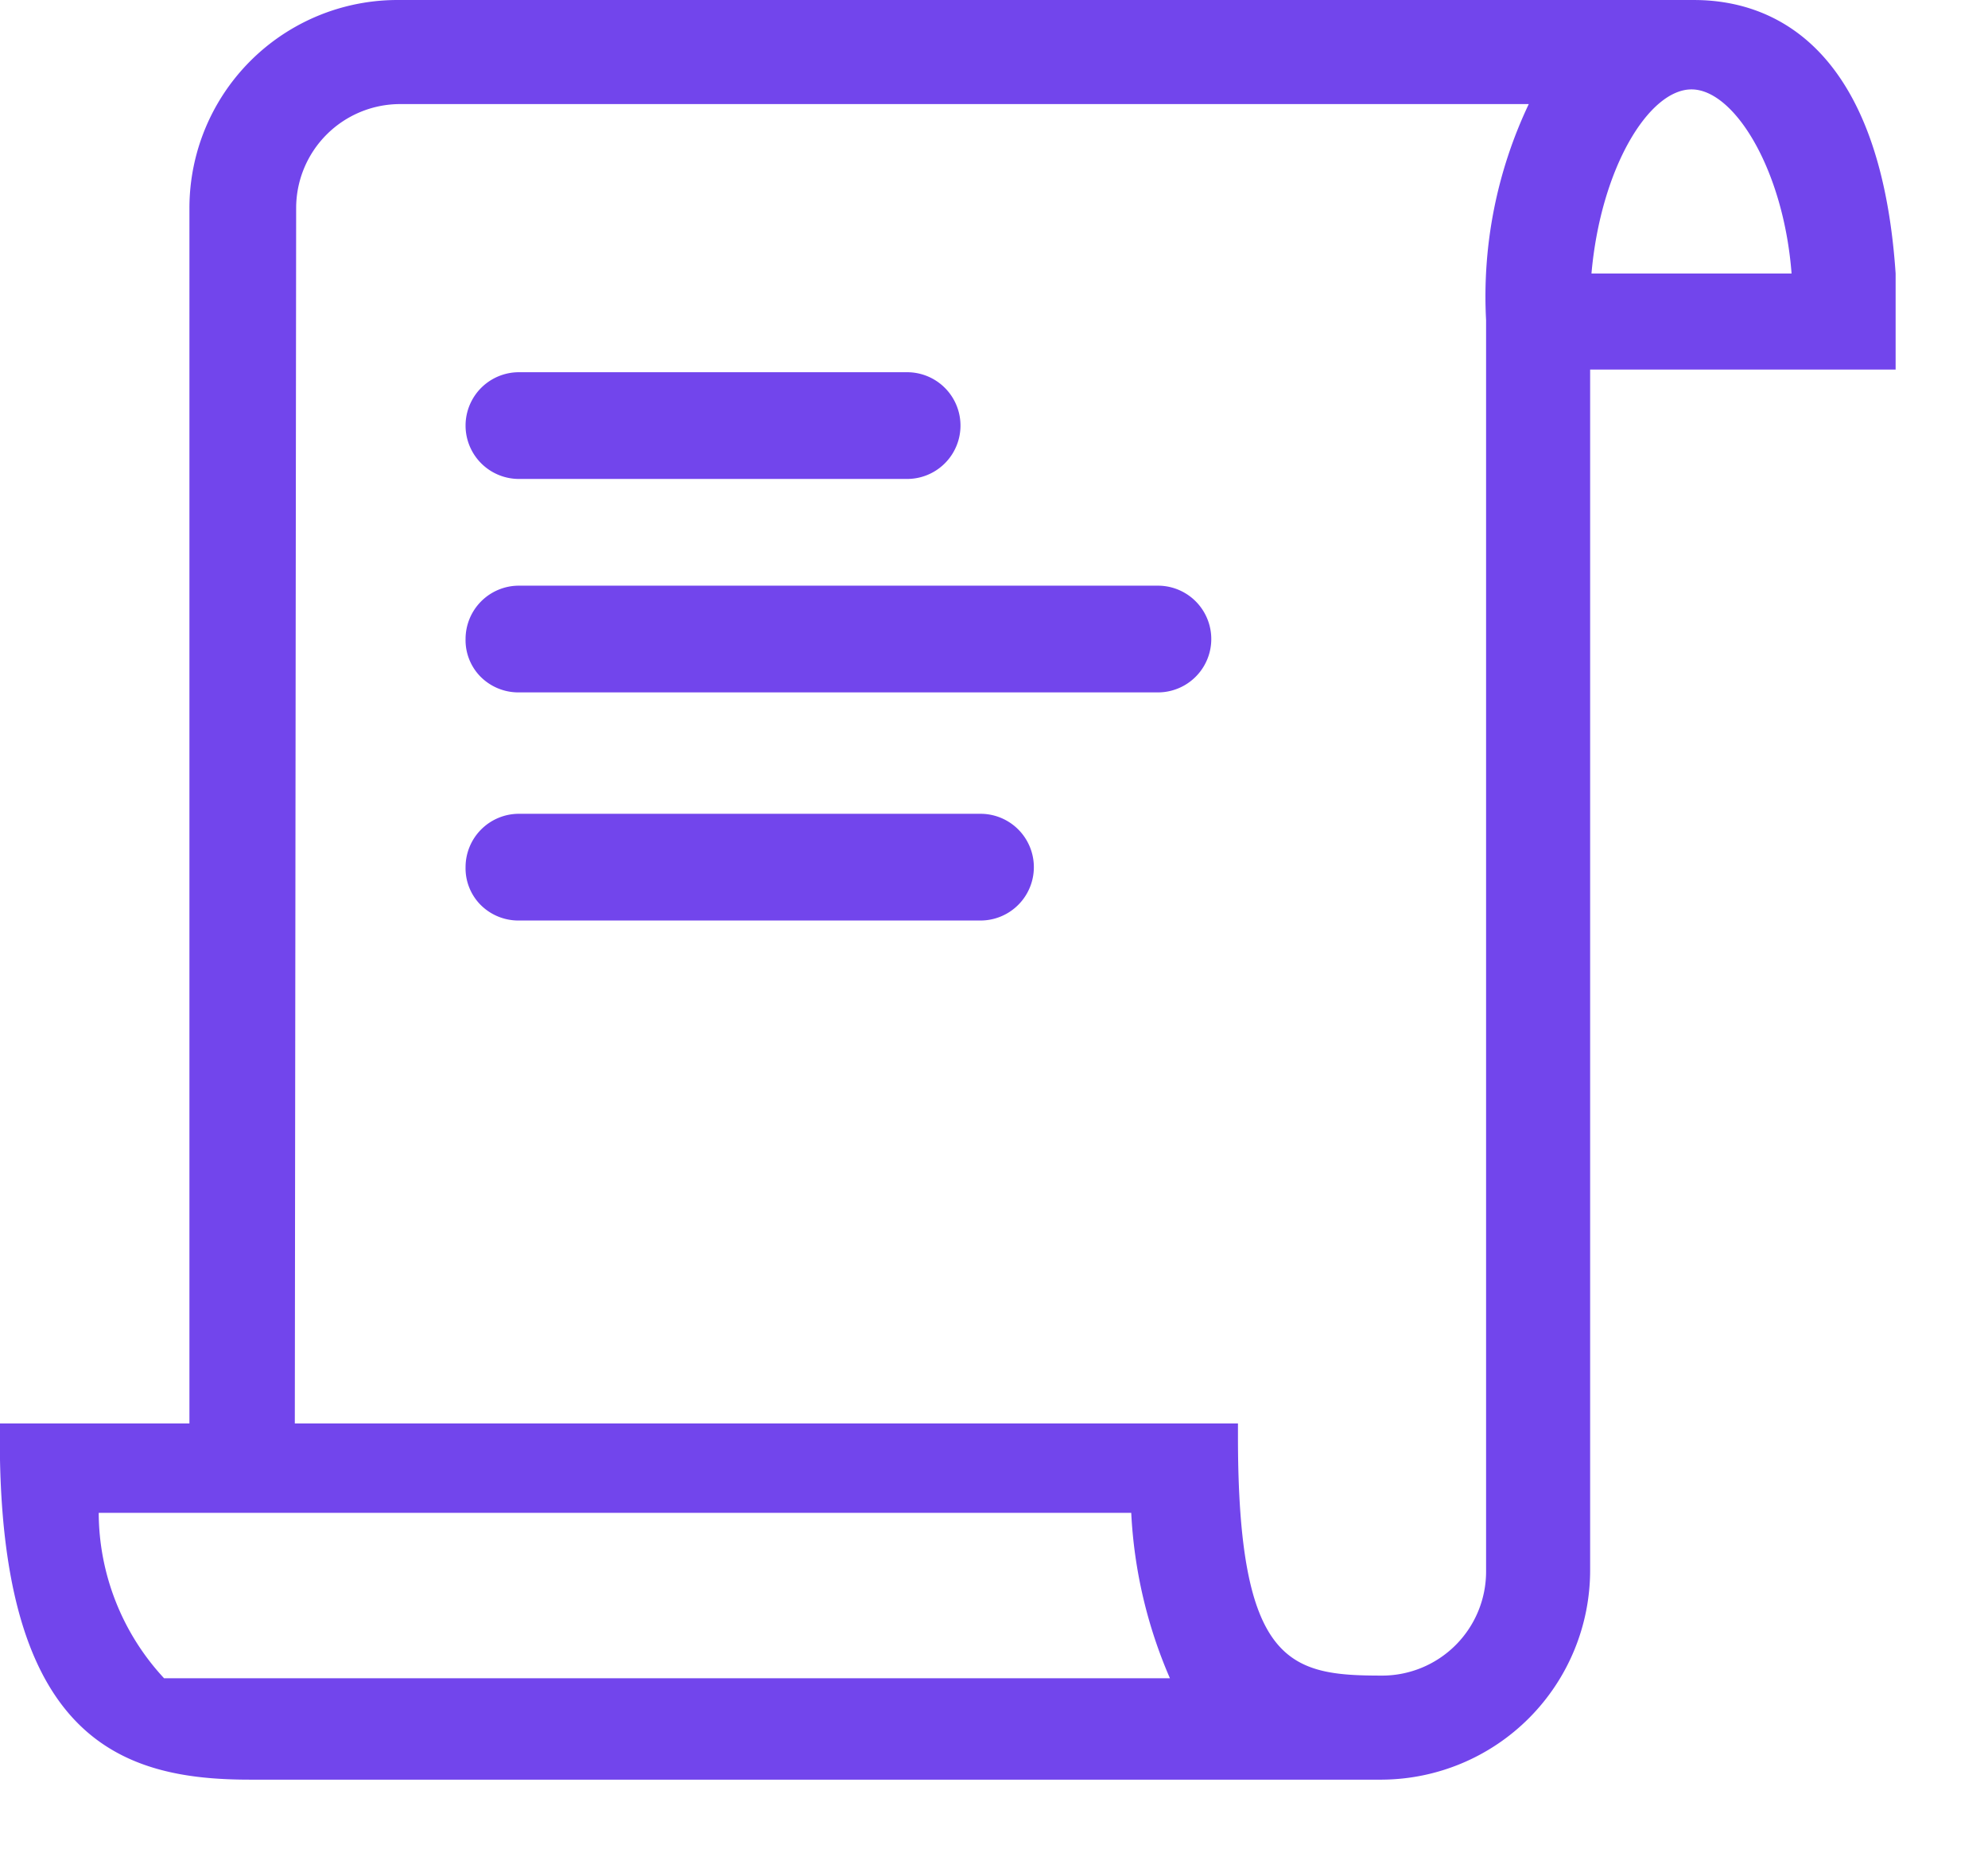 <?xml version="1.0" standalone="no"?><!DOCTYPE svg PUBLIC "-//W3C//DTD SVG 1.1//EN" "http://www.w3.org/Graphics/SVG/1.1/DTD/svg11.dtd"><svg t="1744018509621" class="icon" viewBox="0 0 1090 1024" version="1.1" xmlns="http://www.w3.org/2000/svg" p-id="17629" width="68.125" height="64" xmlns:xlink="http://www.w3.org/1999/xlink"><path d="M1030.573 157.997C1023.99 49.015 981.568 7.324 927.443 7.324H219.427a106.788 106.788 0 0 0-108.25 106.056v672.908H7.314v13.166c0 146.284 59.977 168.227 129.462 168.227h620.977a106.788 106.788 0 0 0 107.519-106.788v-665.594h166.033v-38.034zM927.443 40.238c32.914 0 59.977 51.931 62.171 117.027h-124.342c2.194-65.828 29.257-117.027 62.171-117.027zM87.039 926.721a135.313 135.313 0 0 1-39.497-105.325h580.017s4.389 87.039 30.72 105.325zM822.85 175.551v685.342a64.365 64.365 0 0 1-64.365 64.365c-57.051 0-86.308-12.434-86.308-138.239H154.33v-672.908A63.634 63.634 0 0 1 219.427 49.015h631.948a242.101 242.101 0 0 0-28.525 126.536z" fill="#7245EC" p-id="17630"></path><path d="M758.484 975.726h-621.709c-68.754 0-133.85-21.211-136.776-175.541v-19.748h103.862V114.111A114.102 114.102 0 0 1 219.427 0.01h709.479c38.034 0 101.668 19.748 110.445 149.941v52.662h-167.496v658.28a114.833 114.833 0 0 1-114.102 114.833zM14.628 794.334v5.851c0 146.284 62.171 160.913 122.147 160.913h621.709a99.473 99.473 0 0 0 99.473-99.473V187.985H1023.99v-29.988c-4.389-93.622-37.303-146.284-95.816-146.284H219.427a99.473 99.473 0 0 0-100.936 101.668v680.954z m663.4 140.433H84.114a146.284 146.284 0 0 1-41.691-111.176v-6.583h591.72v6.583c0 32.183 10.24 88.502 26.331 100.205z m-585.137-14.628h548.566a259.655 259.655 0 0 1-21.211-90.696H54.125a133.85 133.85 0 0 0 35.84 90.696z m668.52 12.434c-64.365 0-92.891-20.48-94.353-138.239H146.284v-680.222a73.142 73.142 0 0 1 73.142-73.142h643.651l-5.851 10.971a234.786 234.786 0 0 0-27.063 121.416v687.536a73.142 73.142 0 0 1-71.679 71.679z m-599.766-152.136h517.115v7.314c0 125.073 28.525 130.924 78.994 130.924a57.051 57.051 0 0 0 57.051-57.051V175.551a245.758 245.758 0 0 1 23.405-118.49H219.427a57.051 57.051 0 0 0-57.051 57.051z m836.015-615.857h-140.433v-7.314c0-73.142 31.451-124.342 69.485-124.342s66.559 53.394 73.142 124.342z m-125.073-14.628h109.713c-4.389-57.051-31.451-100.936-54.857-100.936s-49.737 43.154-54.857 100.936z" fill="#7245EC" p-id="17631"></path><path d="M497.367 255.276H284.523a21.211 21.211 0 0 1-21.943-21.943 21.943 21.943 0 0 1 21.943-21.943H497.367a22.674 22.674 0 0 1 21.943 21.943 21.943 21.943 0 0 1-21.943 21.943z m40.96 242.101H284.523a21.943 21.943 0 1 1 0-43.885h253.072a21.943 21.943 0 0 1 0 43.885z m96.548-125.073H284.523a21.211 21.211 0 0 1-21.943-21.943 21.943 21.943 0 0 1 21.943-21.943h350.351a22.674 22.674 0 0 1 21.943 21.943 21.943 21.943 0 0 1-21.943 21.943z" fill="#7245EC" p-id="17632"></path><path d="M284.523 504.691a29.257 29.257 0 0 1-21.211-8.777 28.525 28.525 0 0 1-8.046-20.48 29.257 29.257 0 0 1 29.257-29.257h253.072a29.257 29.257 0 0 1 0 58.514z m0-43.885a14.628 14.628 0 0 0-14.628 14.628 14.628 14.628 0 0 0 4.389 12.434 12.434 12.434 0 0 0 10.24 0h253.072a14.628 14.628 0 0 0 0-29.257z m0-81.188a29.257 29.257 0 0 1-21.211-8.777 28.525 28.525 0 0 1-8.046-20.48 29.257 29.257 0 0 1 29.257-29.257h350.351a29.257 29.257 0 0 1 0 58.514z m0-43.885a14.628 14.628 0 0 0-14.628 14.628 14.628 14.628 0 0 0 4.389 10.24 12.434 12.434 0 0 0 10.24 4.389h350.351a14.628 14.628 0 1 0 0-29.257z m212.844-73.142H284.523a29.257 29.257 0 0 1 0-58.514H497.367a29.257 29.257 0 0 1 0 58.514z m-212.844-43.885a14.628 14.628 0 0 0 0 29.257H497.367a14.628 14.628 0 1 0 0-29.257z" fill="#7245EC" p-id="17633"></path></svg>